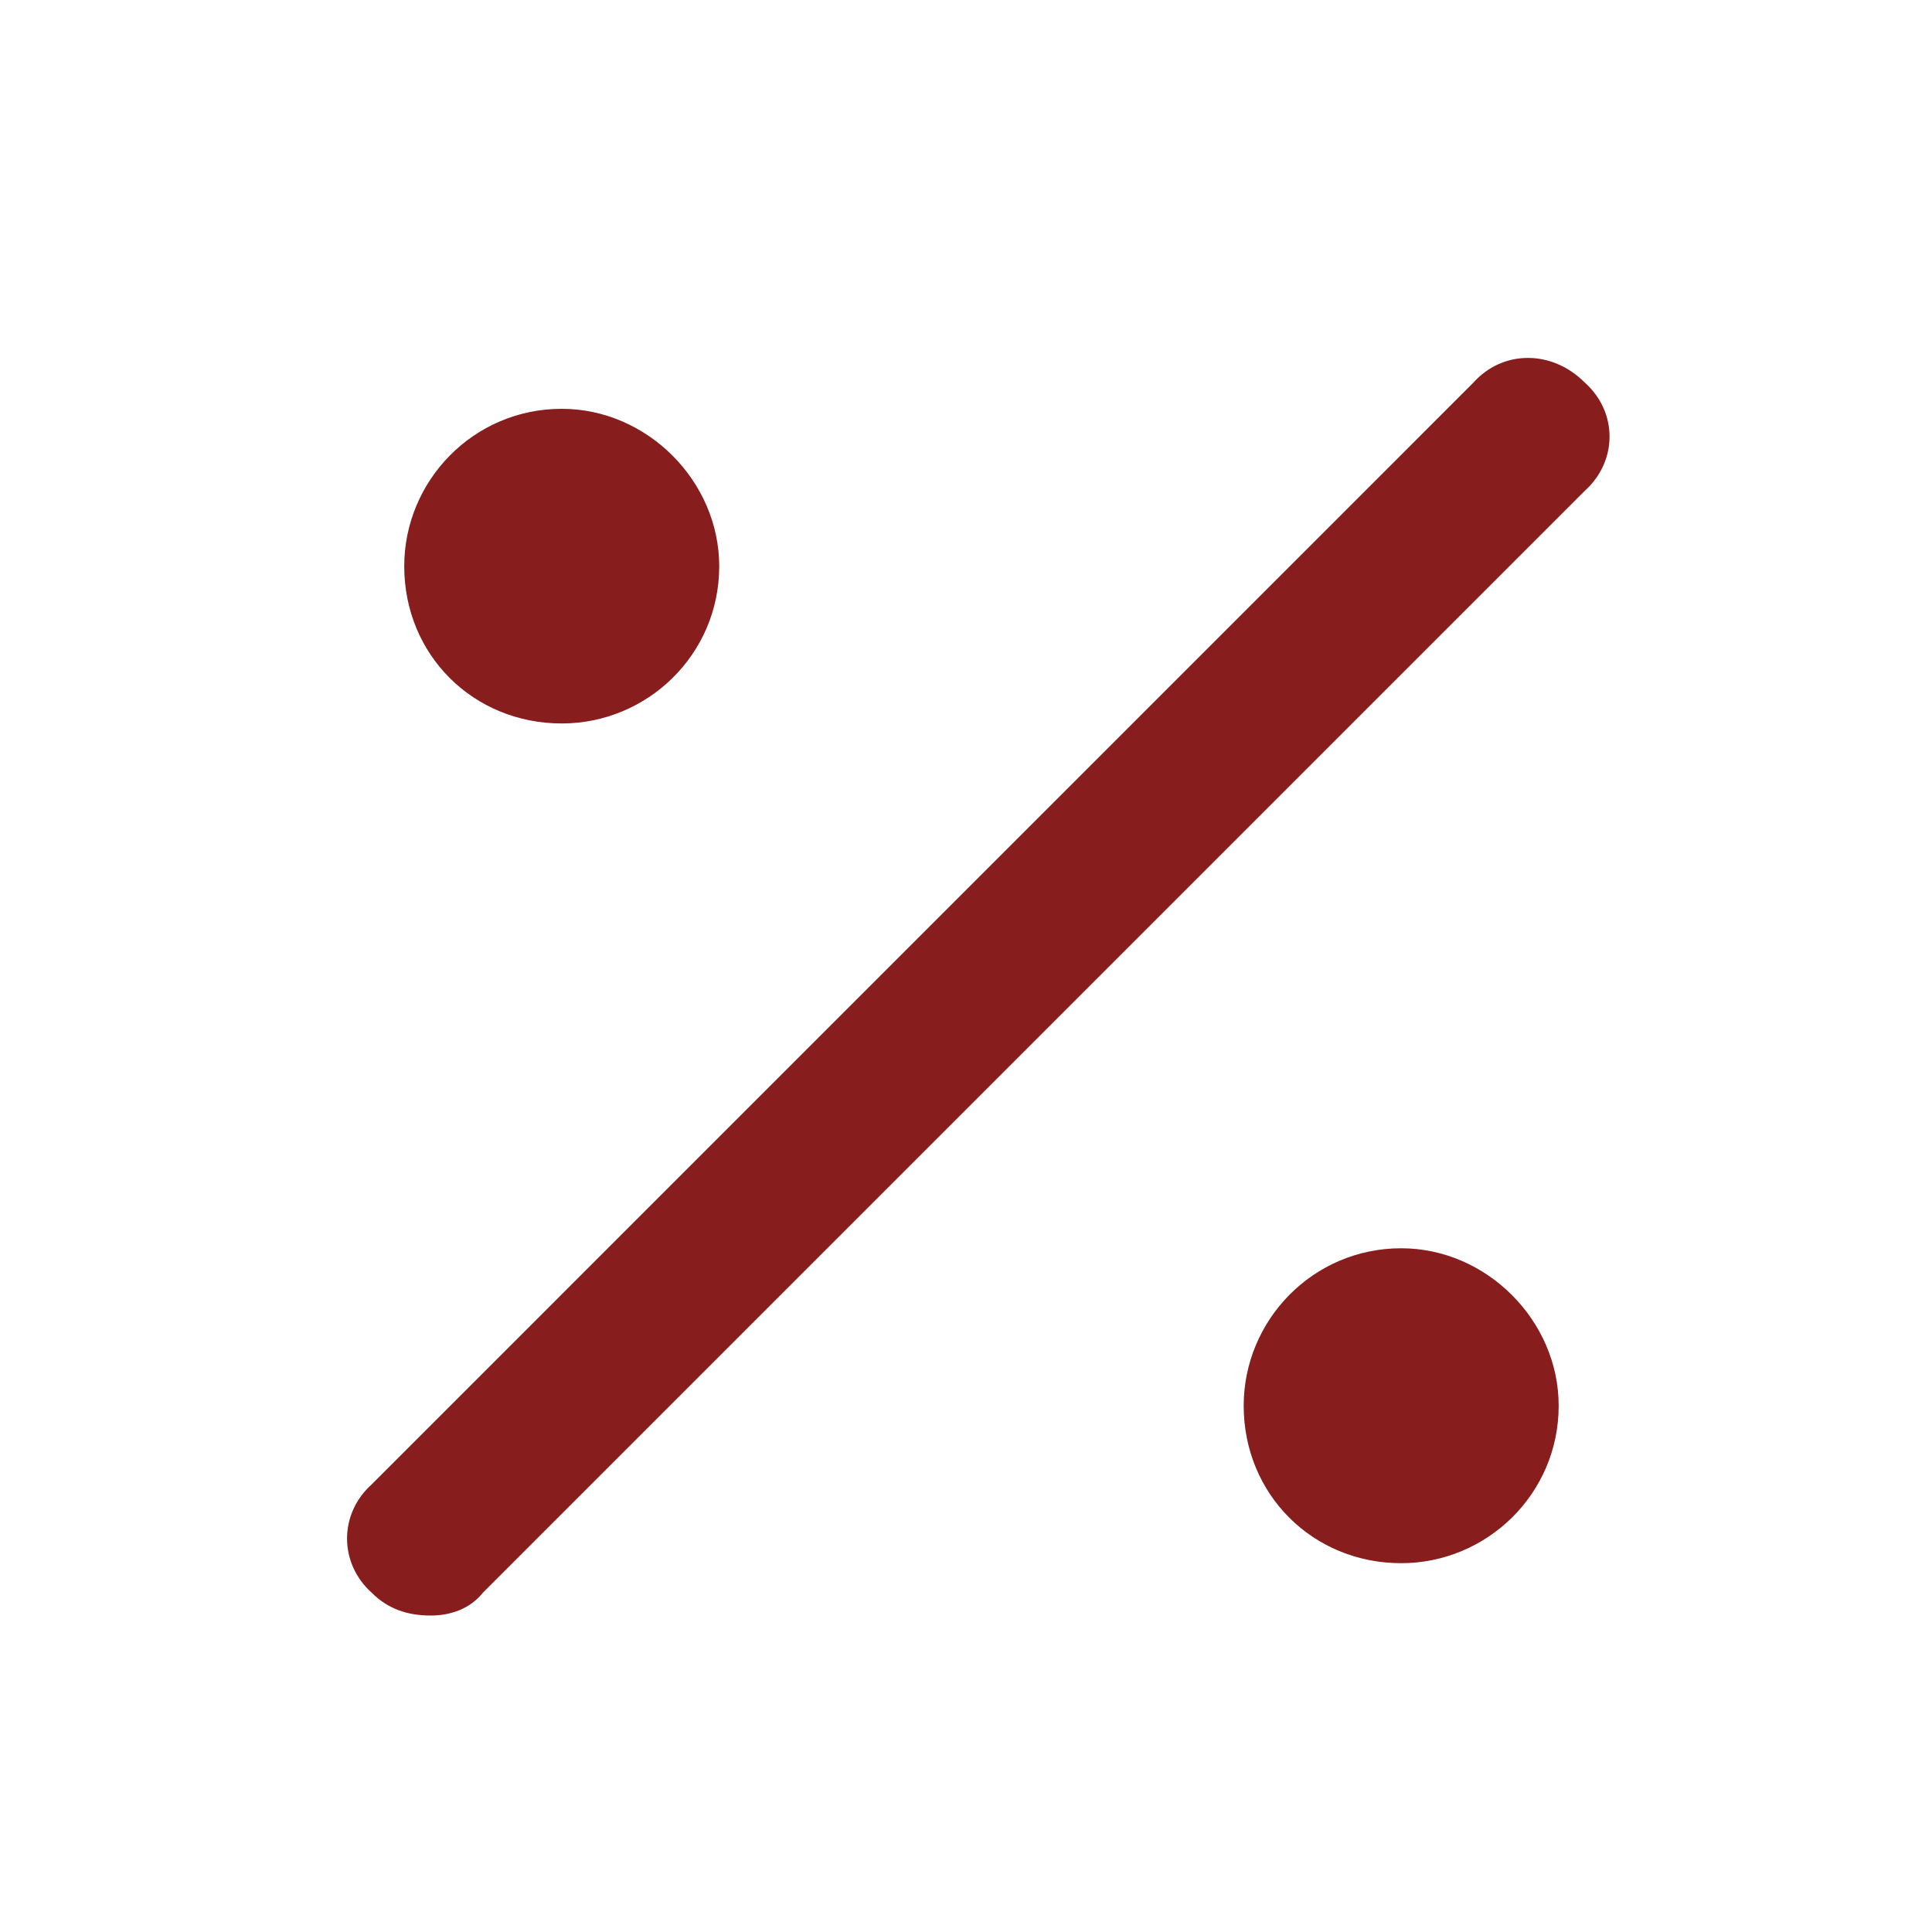 <svg xmlns="http://www.w3.org/2000/svg" xmlns:xlink="http://www.w3.org/1999/xlink" width="40" zoomAndPan="magnify" viewBox="0 0 30 30" height="40" preserveAspectRatio="xMidYMid meet" version="1.0"><path fill="#871e1d" d="M 24.609 5.941 C 24.102 5.43 23.336 5.43 22.879 5.941 L 5.77 23.051 C 5.262 23.508 5.262 24.273 5.77 24.73 C 6.023 24.984 6.328 25.086 6.688 25.086 C 6.992 25.086 7.297 24.984 7.5 24.73 L 24.609 7.621 C 25.121 7.16 25.121 6.398 24.609 5.941 Z M 8.723 11.234 C 10.047 11.234 11.168 10.168 11.168 8.793 C 11.168 7.469 10.047 6.348 8.723 6.348 C 7.348 6.348 6.277 7.469 6.277 8.793 C 6.277 10.168 7.348 11.234 8.723 11.234 Z M 21.758 19.383 C 20.383 19.383 19.312 20.504 19.312 21.828 C 19.312 23.203 20.383 24.273 21.758 24.273 C 23.082 24.273 24.203 23.203 24.203 21.828 C 24.203 20.504 23.082 19.383 21.758 19.383 Z M 21.758 19.383 " fill-opacity="1" fill-rule="nonzero"/></svg>